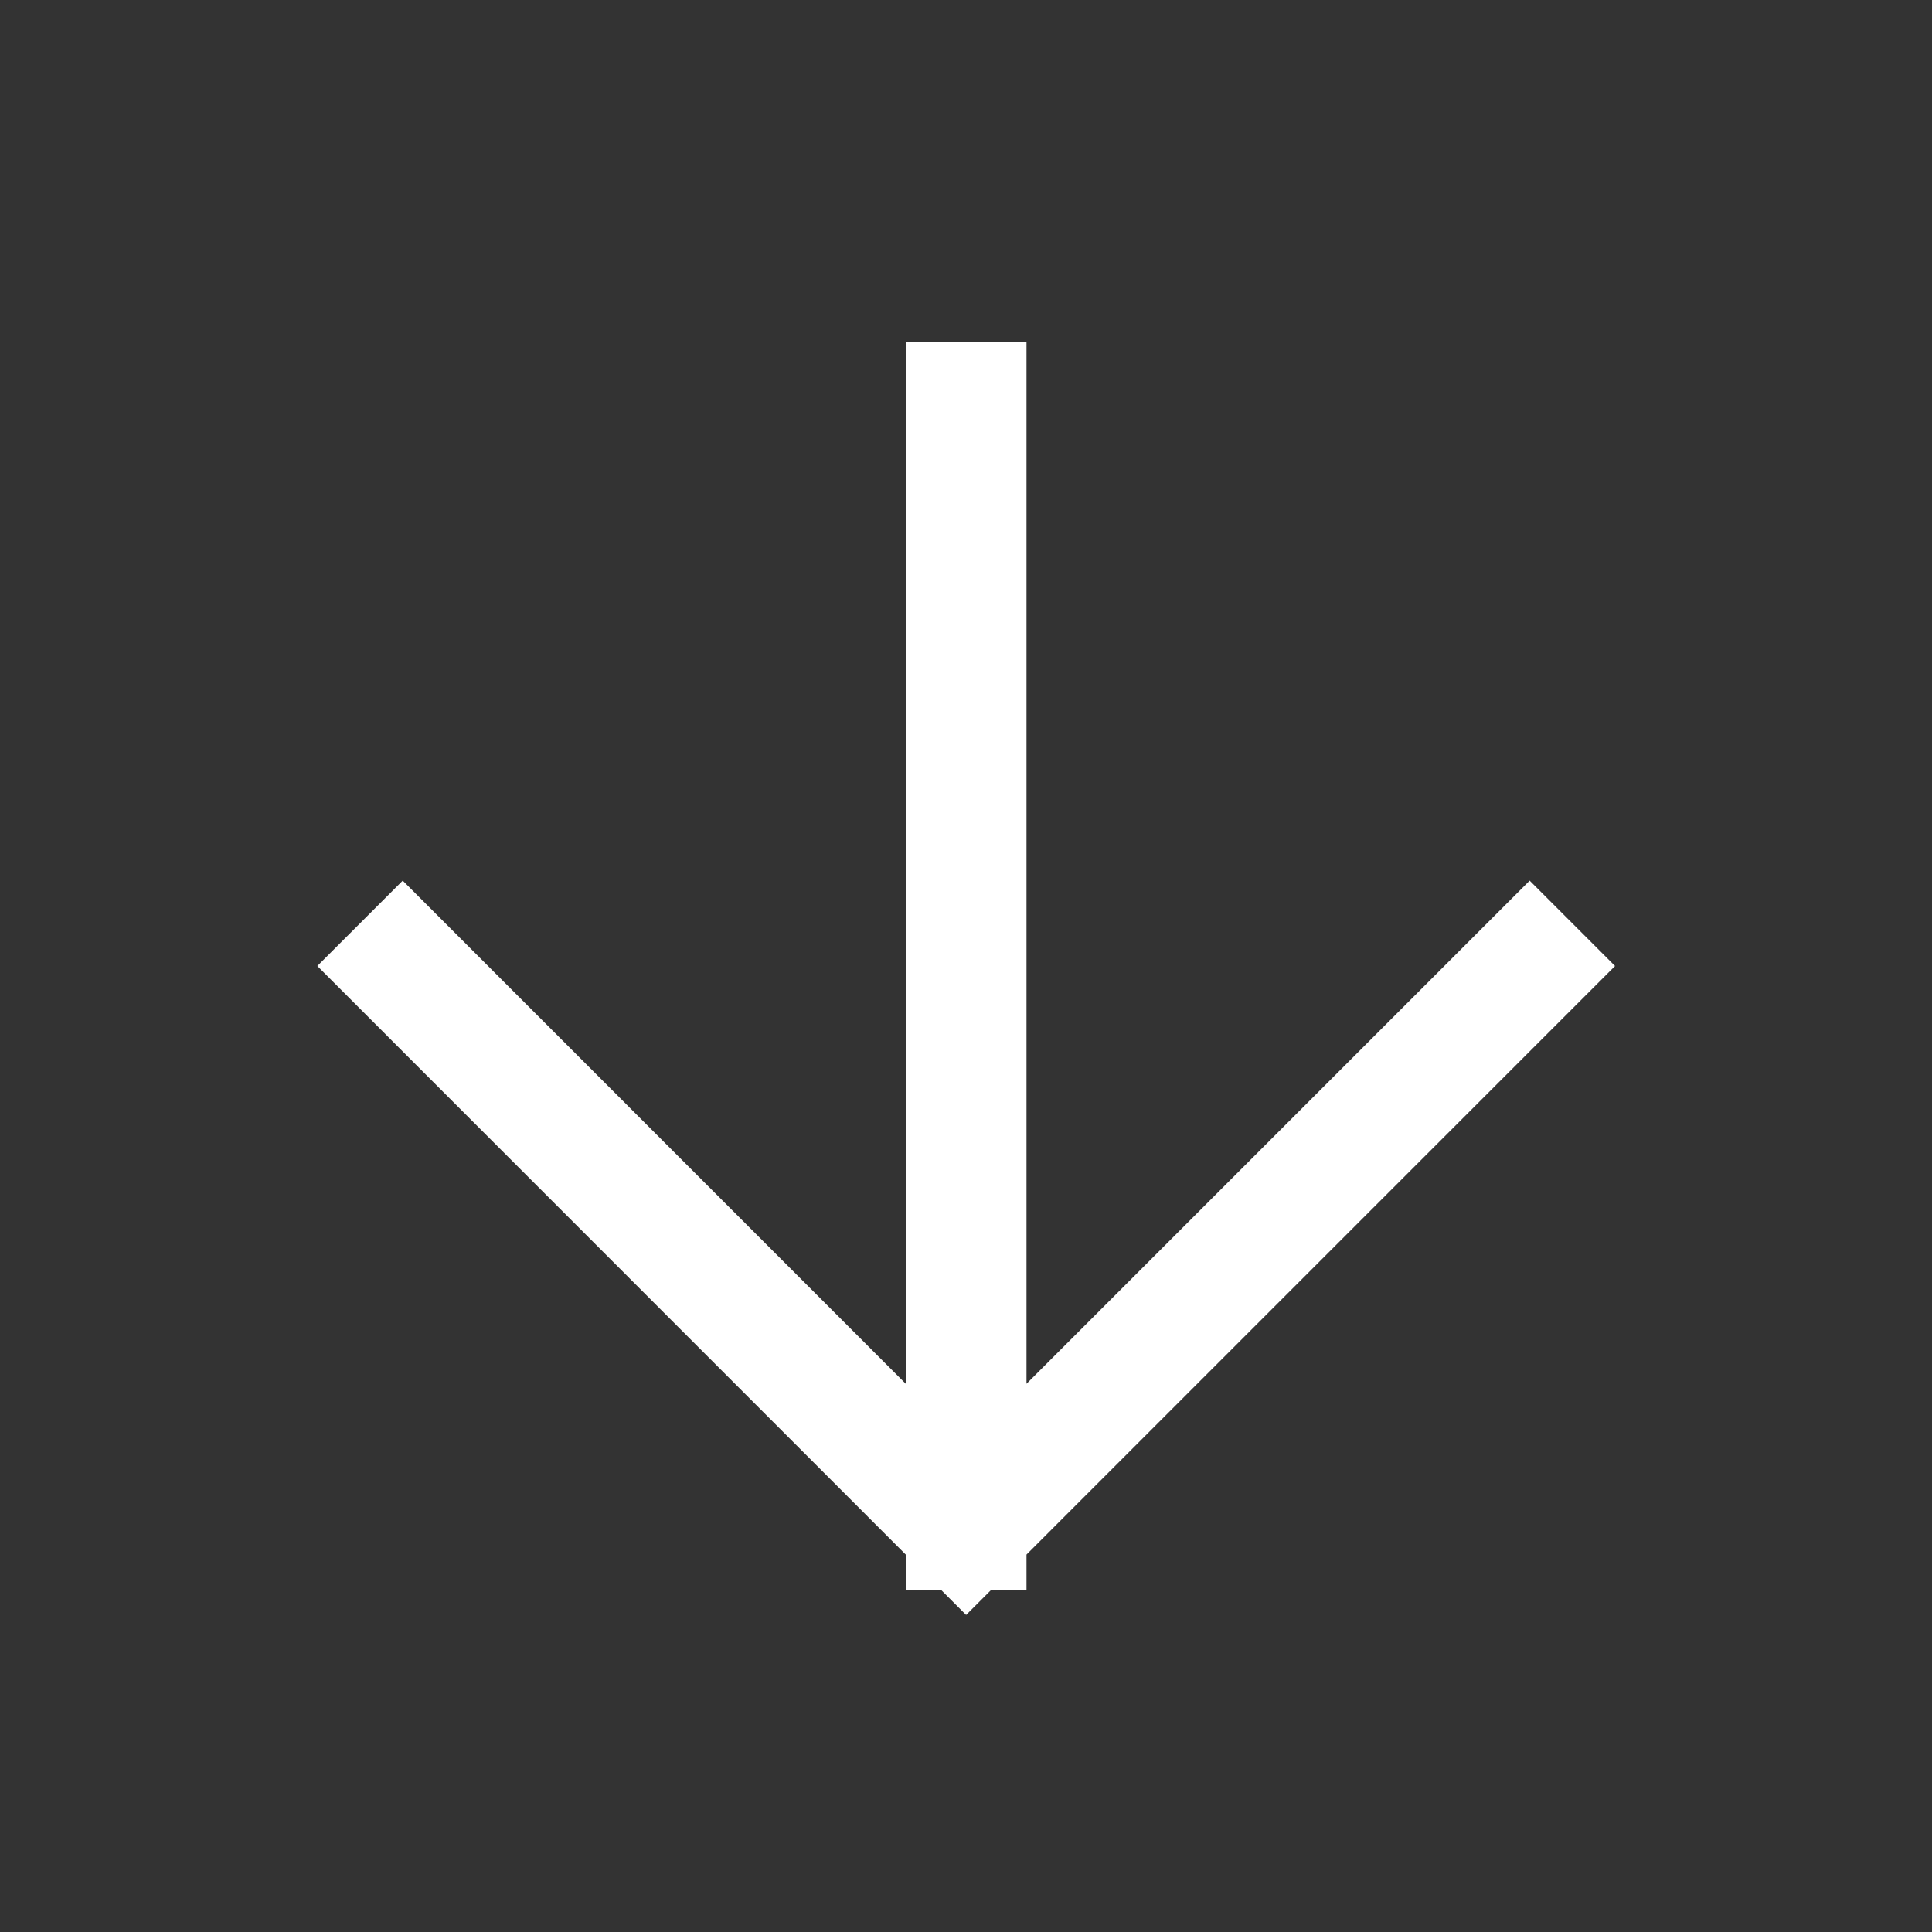 <svg width="16" height="16" viewBox="0 0 16 16" fill="none" xmlns="http://www.w3.org/2000/svg">
<rect x="0" y="0" width="16" height="16" fill="#333333" stroke="none"/>
<path d="M8.001 3.333L8.001 12.667M8.001 12.667L12.668 8M8.001 12.667L3.335 8" stroke="white" stroke-linecap="square" stroke-linejoin="bevel"/>
</svg>
